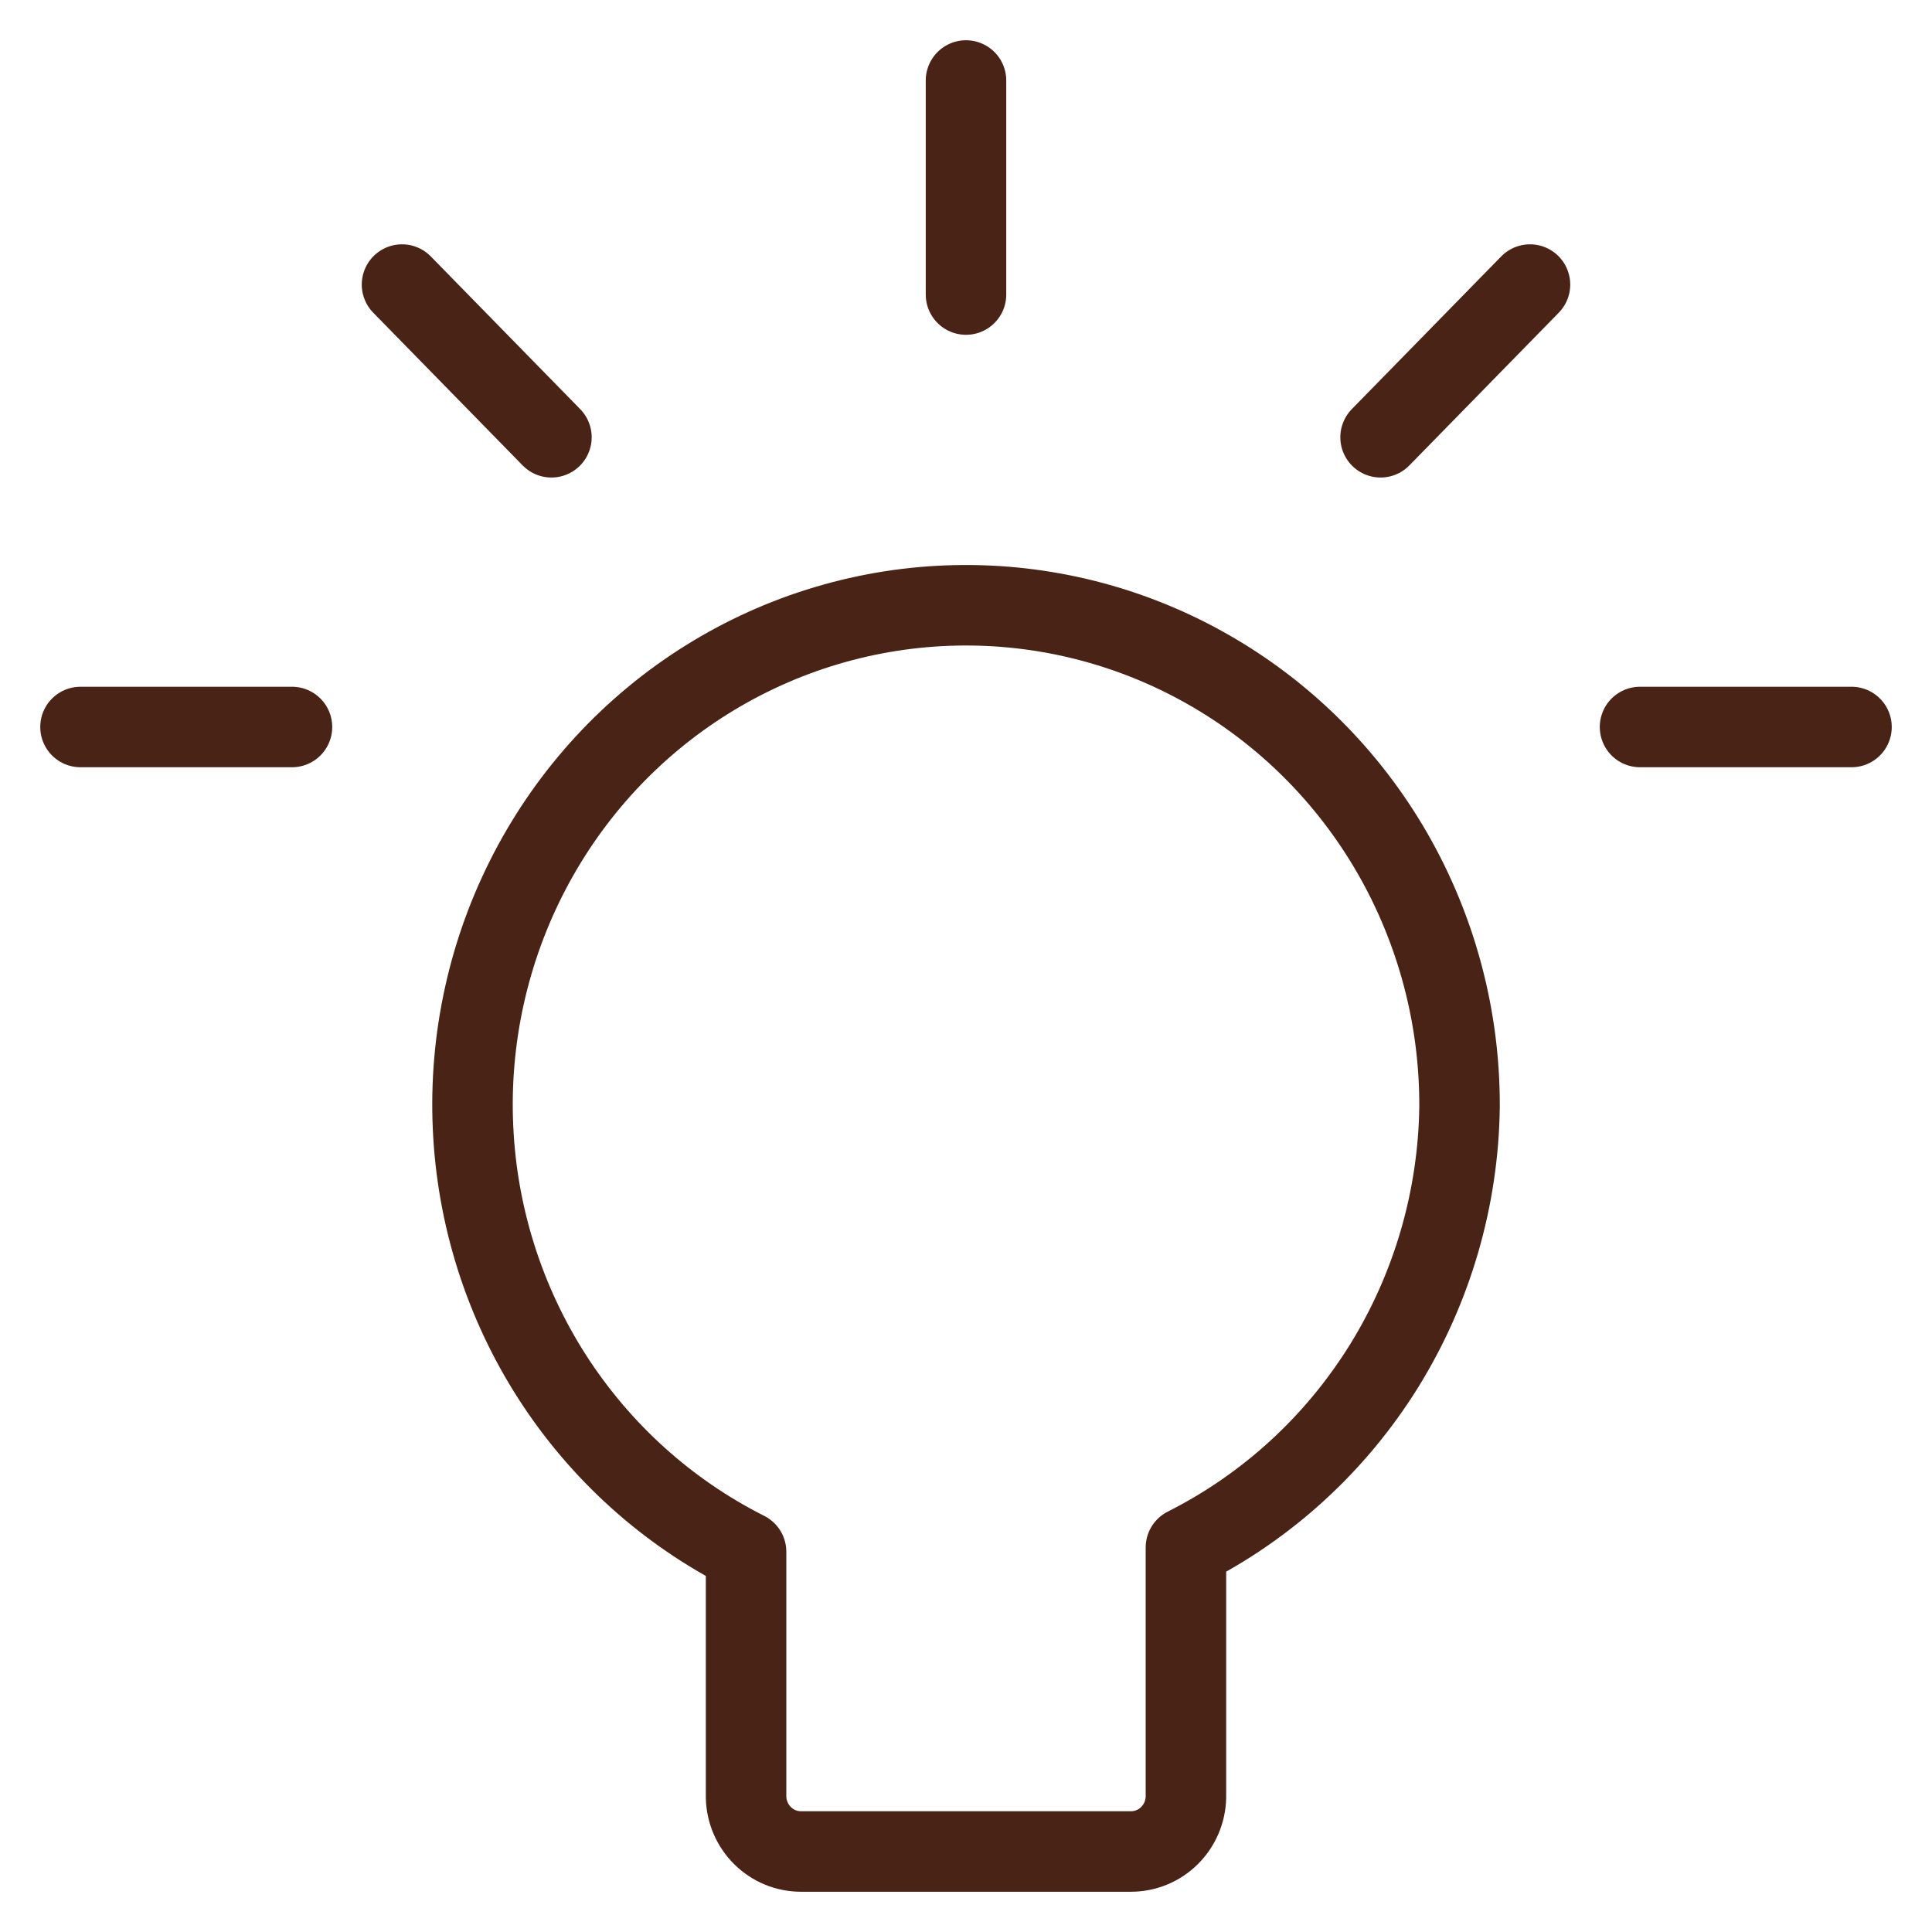 <svg width="24" height="24" viewBox="0 0 24 24" fill="none" xmlns="http://www.w3.org/2000/svg">
<g clip-path="url(#clip0_7394_6811)">
<path d="M12 1V3.659M19.006 3.535L17.15 5.432M23 9.031H20.373M4.994 3.535L6.85 5.432M1 9.031H3.627M18.131 13.746C18.135 12.64 17.846 11.553 17.296 10.597C16.745 9.641 15.952 8.852 14.998 8.311C14.045 7.77 12.966 7.497 11.873 7.52C10.78 7.543 9.713 7.861 8.782 8.442C7.852 9.022 7.092 9.844 6.581 10.822C6.07 11.8 5.826 12.899 5.876 14.004C5.925 15.109 6.266 16.181 6.862 17.108C7.459 18.035 8.289 18.784 9.268 19.277V22.326C9.272 22.507 9.346 22.678 9.474 22.804C9.601 22.93 9.772 23 9.951 23H14.049C14.227 23 14.399 22.93 14.526 22.804C14.654 22.678 14.728 22.507 14.732 22.326V19.224C15.742 18.715 16.593 17.935 17.193 16.969C17.792 16.002 18.117 14.887 18.131 13.746Z" stroke="#4A2317" stroke-linecap="round" stroke-linejoin="round"/>
</g>
<defs>
<clipPath id="clip0_7394_6811">
<rect width="24" height="24" fill="white"/>
</clipPath>
</defs>
</svg>
